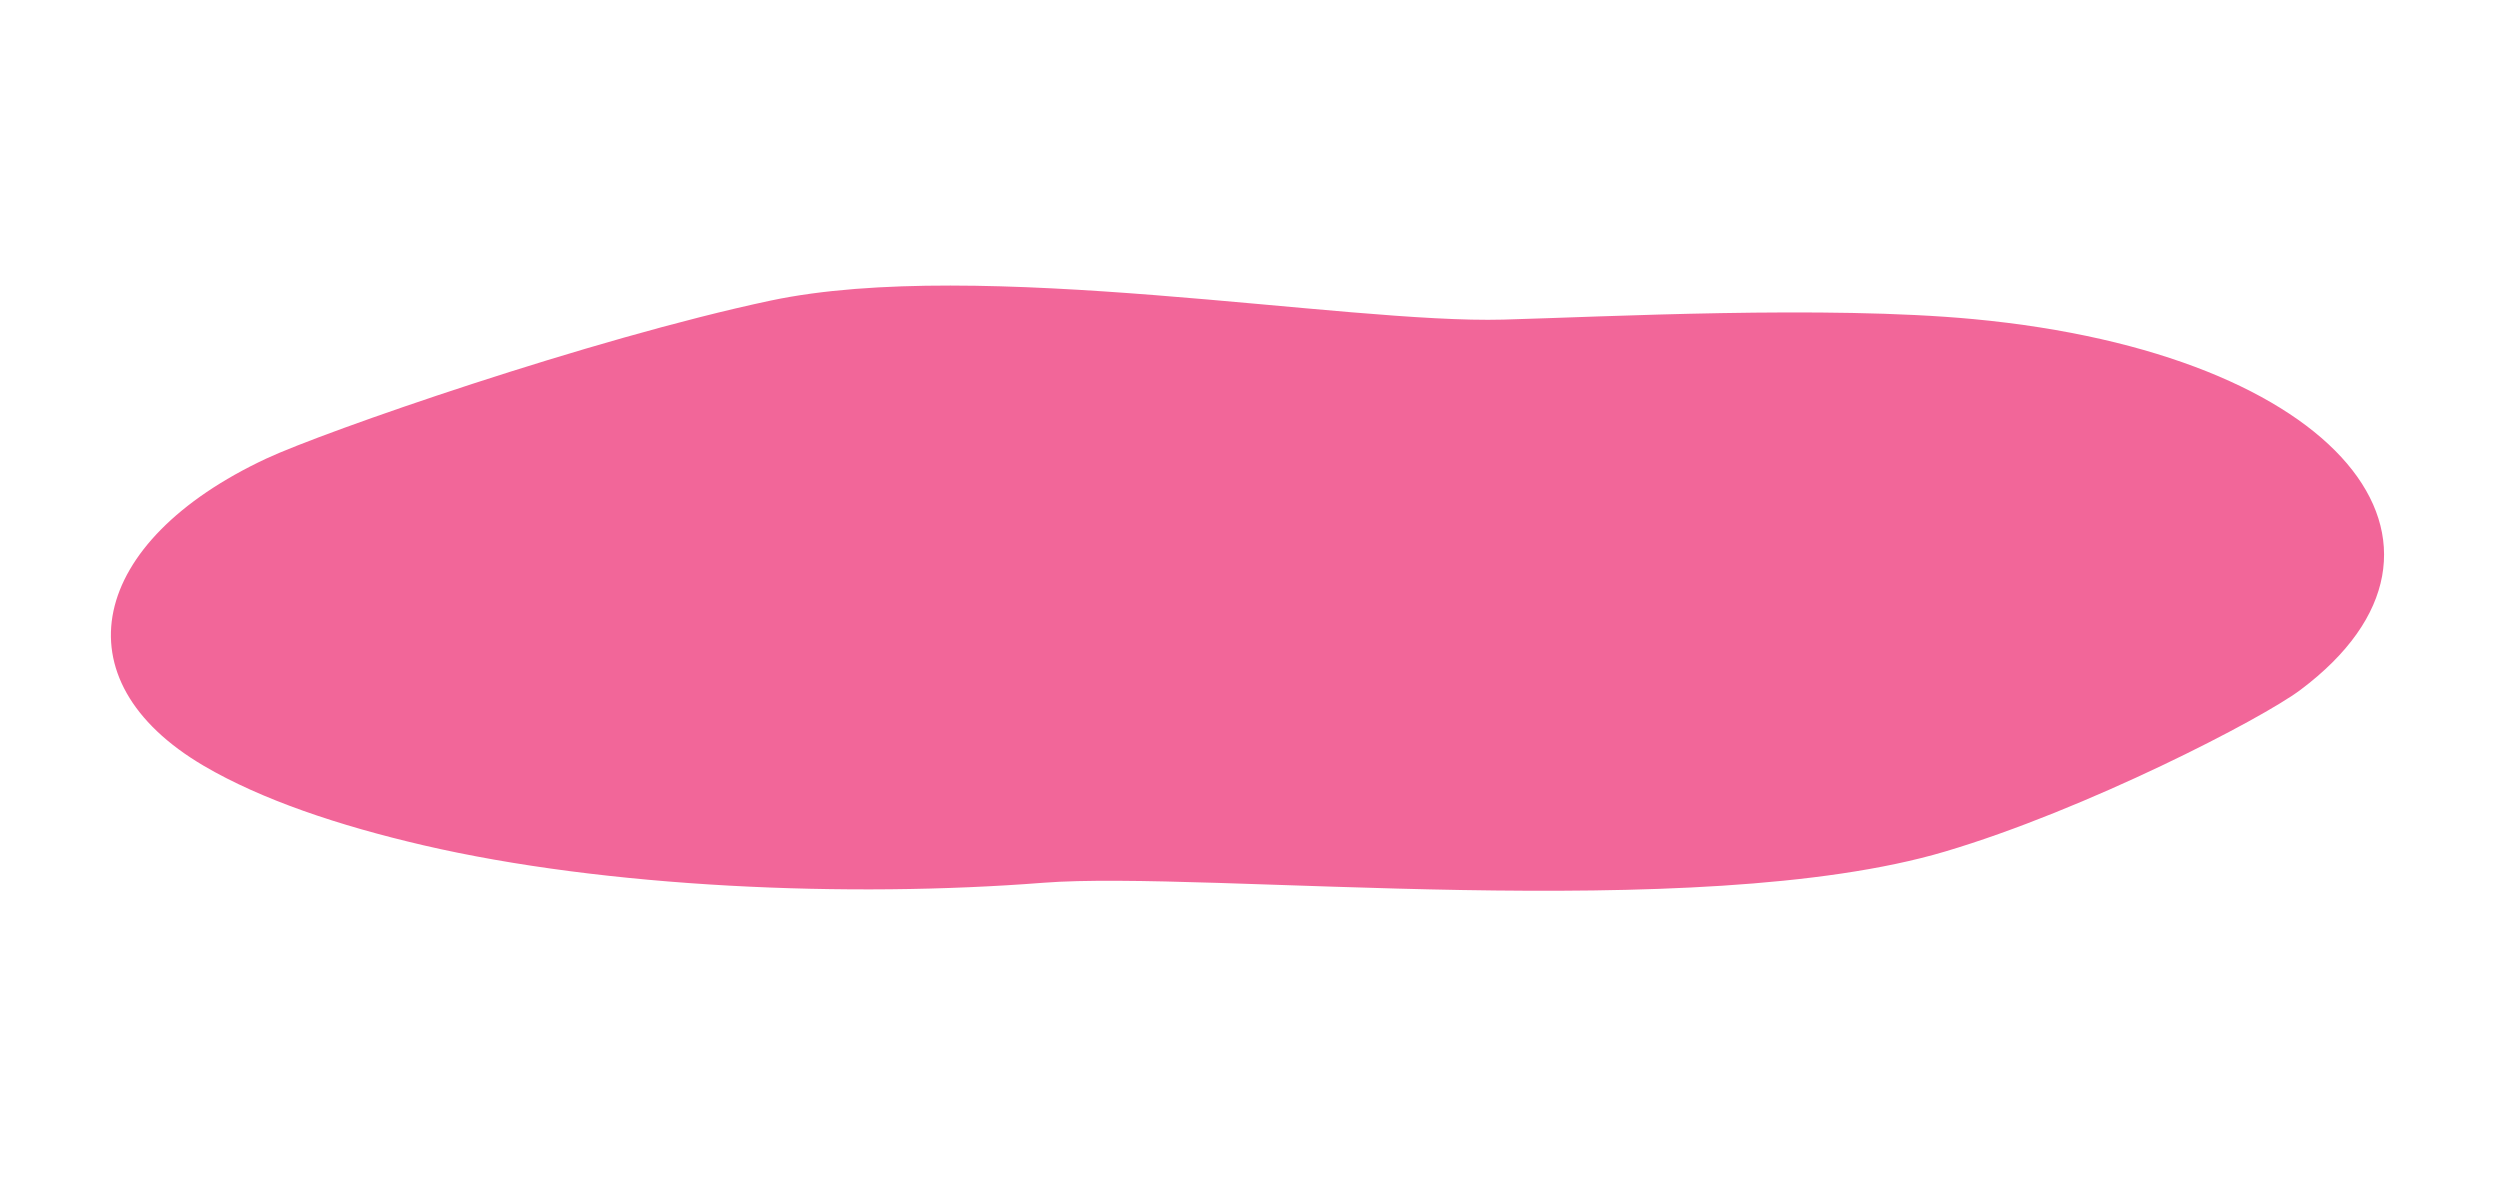 <?xml version="1.0" encoding="UTF-8"?> <svg xmlns="http://www.w3.org/2000/svg" width="464" height="222" viewBox="0 0 464 222" fill="none"> <path d="M279.042 59.318C297.98 58.799 338.96 56.657 366.268 59.227C434.597 65.66 462.598 101.335 426.96 128.043C419.805 133.425 387.141 150.301 360.987 158.05C314.902 171.723 223.761 161.486 193.647 163.84C157.657 166.655 112.486 164.772 78.544 156.874C62.859 153.222 48.56 148.434 37.826 142.14C10.579 126.137 16.499 100.522 49.408 85.119C60.104 80.116 109.679 62.865 143.005 55.794C181.63 47.599 249.558 60.126 279.042 59.318Z" fill="#F26699"></path> </svg> 